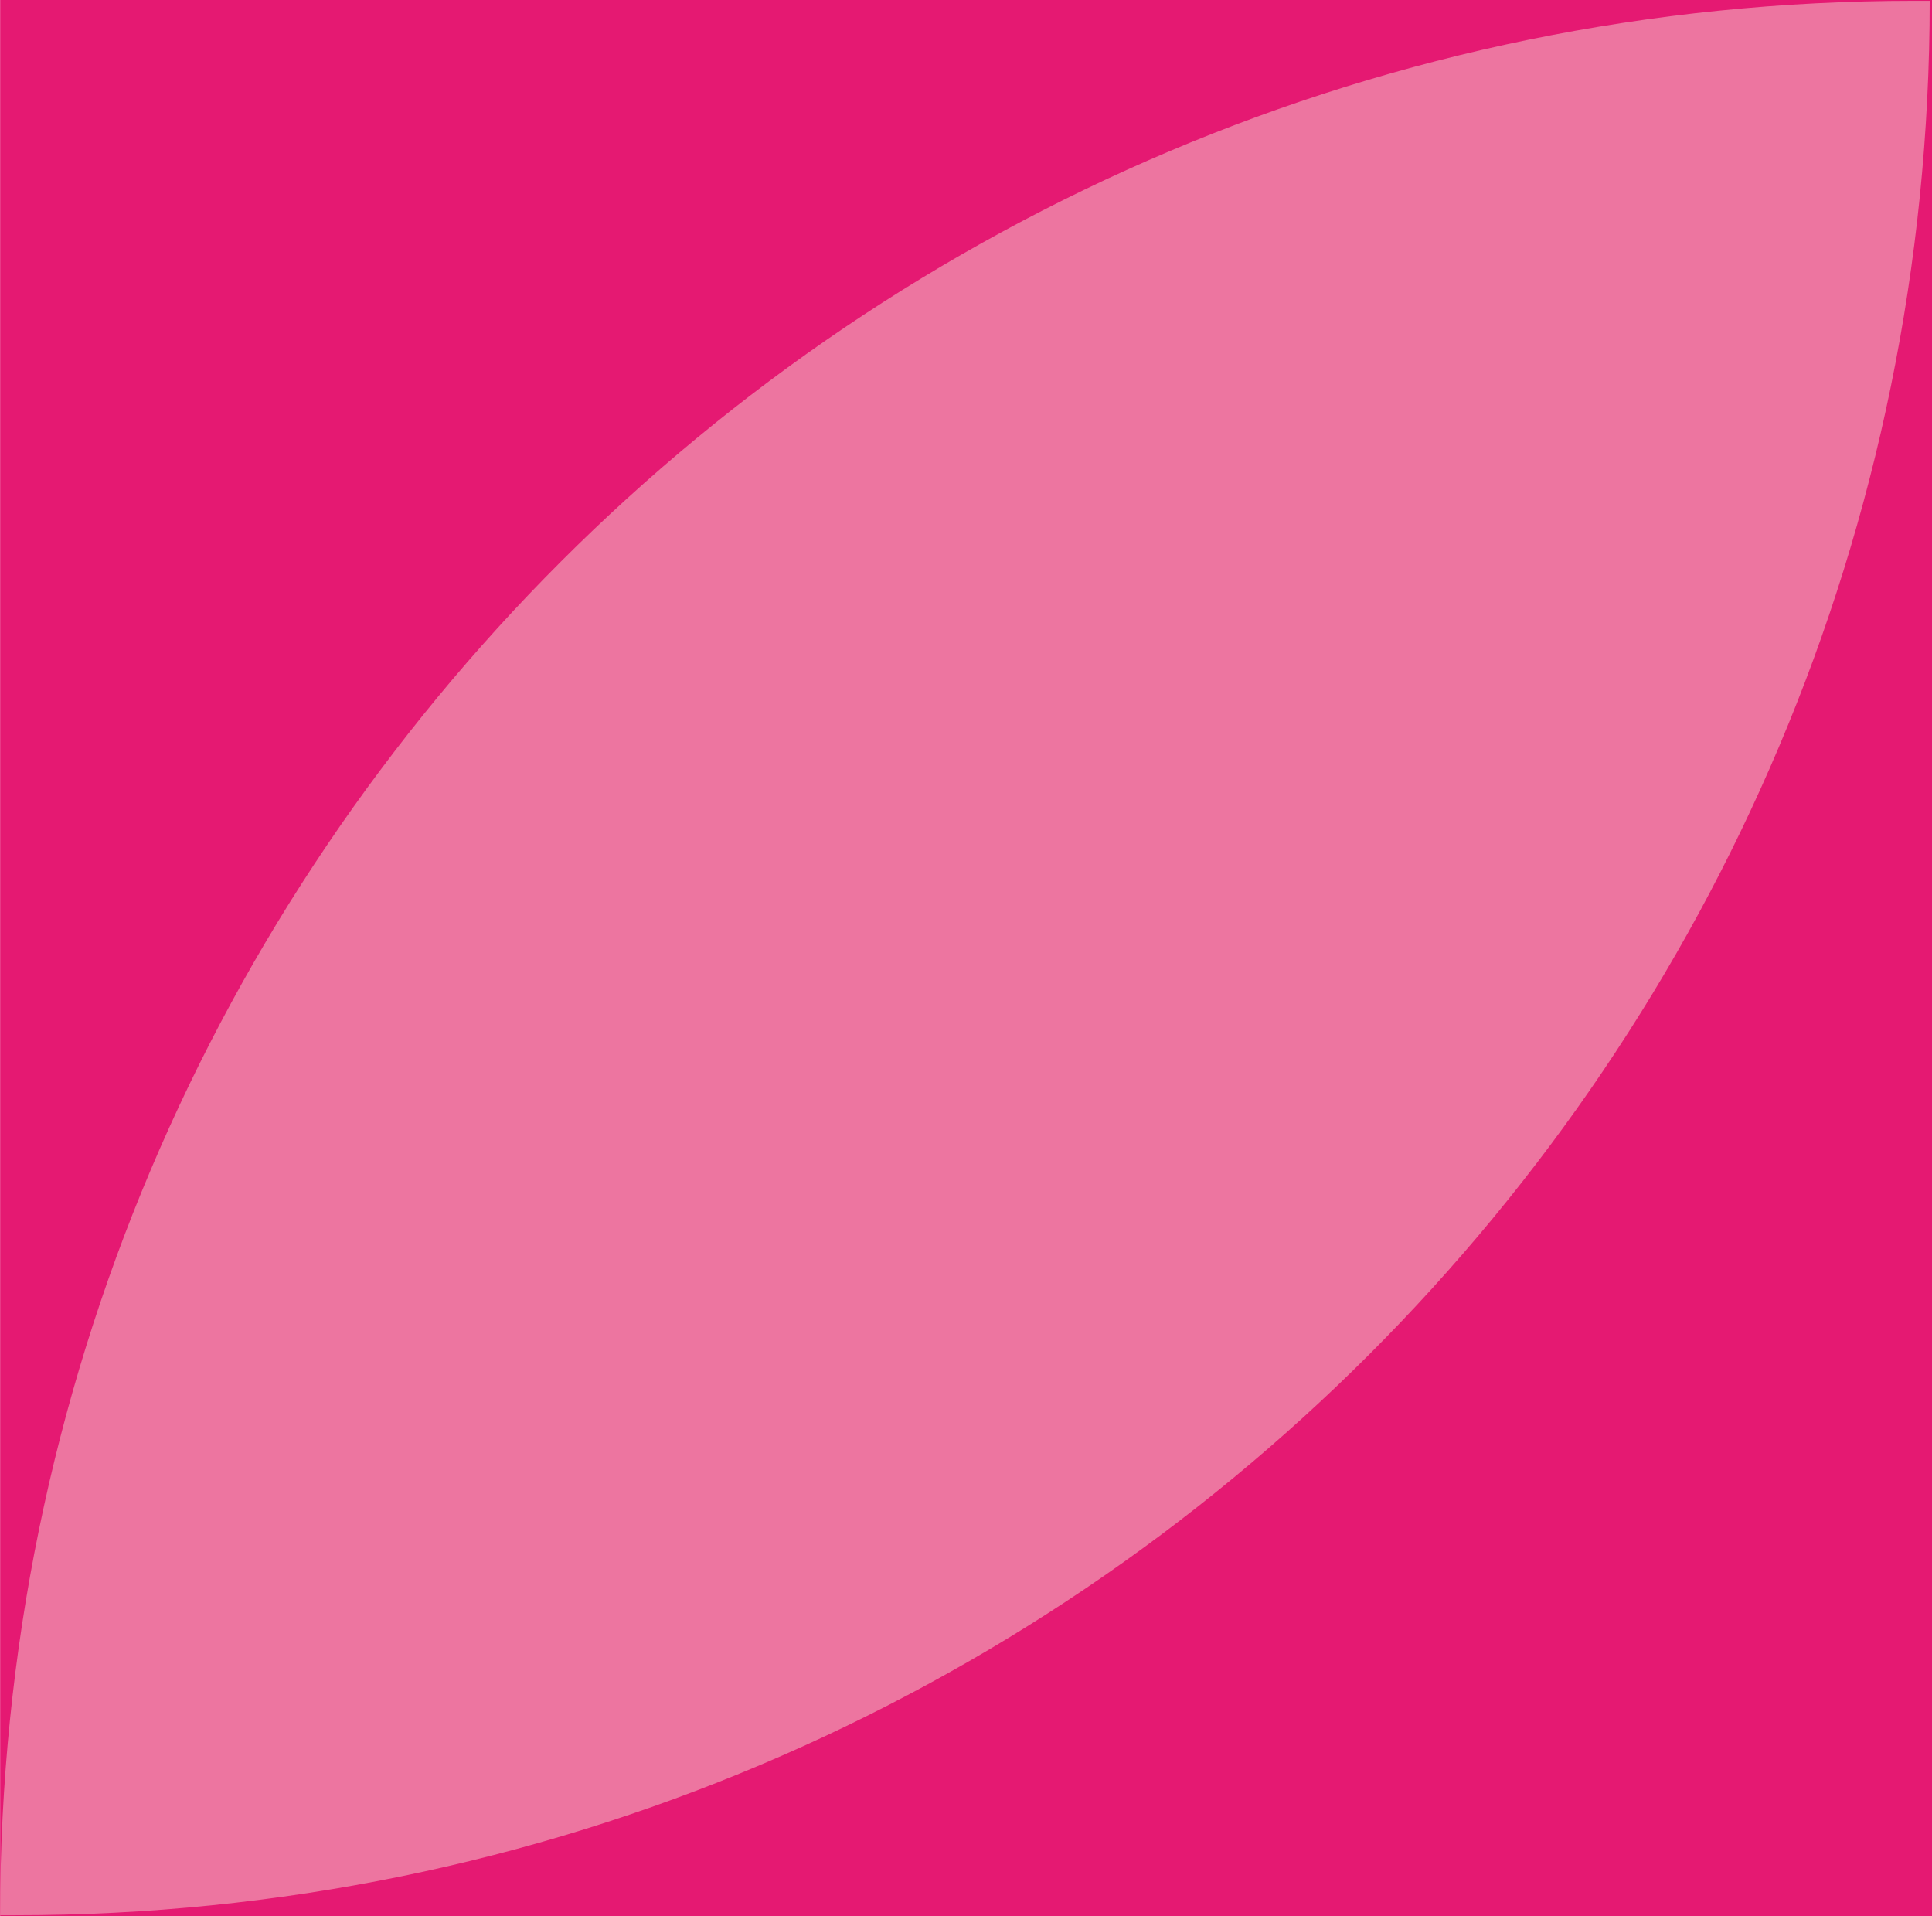 <?xml version="1.0" encoding="utf-8"?>
<!-- Generator: Adobe Illustrator 26.5.0, SVG Export Plug-In . SVG Version: 6.00 Build 0)  -->
<svg version="1.1" id="Capa_1" xmlns="http://www.w3.org/2000/svg" xmlns:xlink="http://www.w3.org/1999/xlink" x="0px" y="0px"
	 viewBox="0 0 239 237" style="enable-background:new 0 0 239 237;" xml:space="preserve">
<style type="text/css">
	.st0{fill:#E51972;}
	.st1{fill:#ED75A0;}
</style>
<g id="Group_76" transform="translate(1172.014 -237)">
	<rect id="Rectangle_9" x="-1172" y="237" class="st0" width="239" height="237"/>
	<path id="Rectangle_29" class="st1" d="M-935.2,237.1h1.9l0,0l0,0c0,130.8-106,236.8-236.8,236.8c0,0,0,0,0,0h-1.9l0,0l0,0
		C-1172,343.2-1066,237.1-935.2,237.1C-935.2,237.1-935.2,237.1-935.2,237.1z"/>
</g>
</svg>
